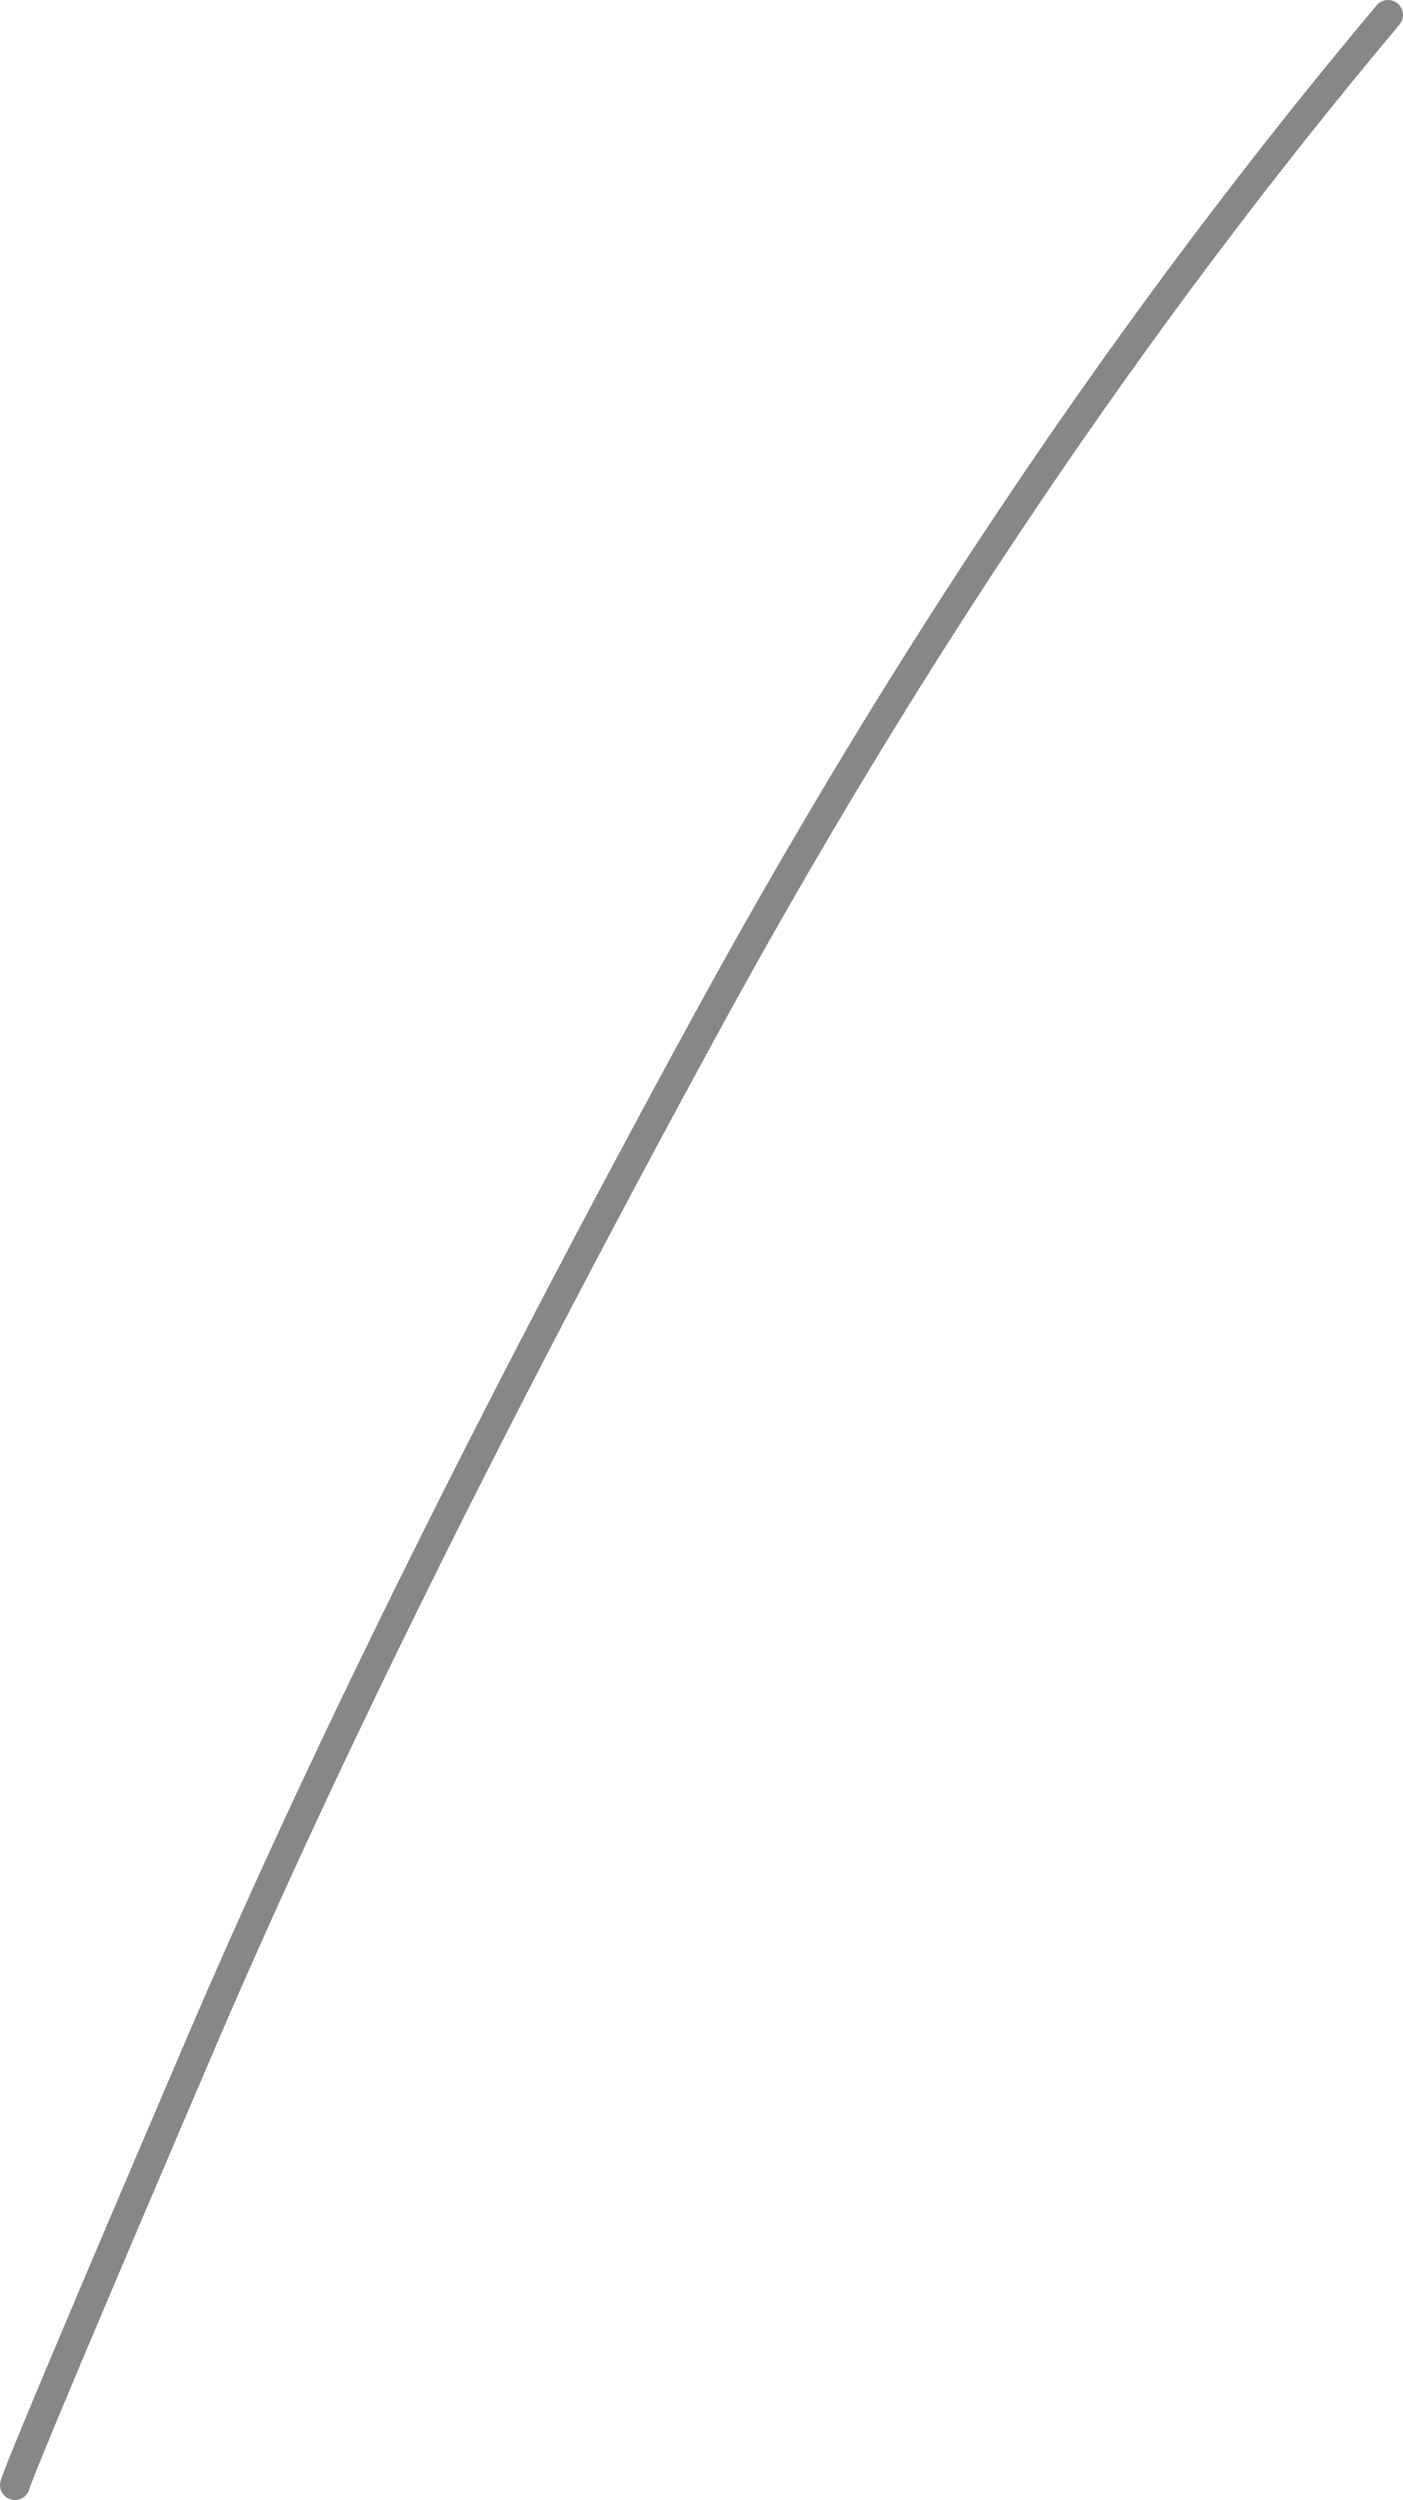 <?xml version="1.0" encoding="UTF-8" standalone="no"?>
<svg xmlns:xlink="http://www.w3.org/1999/xlink" height="66.9px" width="37.55px" xmlns="http://www.w3.org/2000/svg">
  <g transform="matrix(1.0, 0.0, 0.0, 1.0, 0.05, 0.15)">
    <path d="M0.35 66.35 Q0.5 65.8 5.4 54.35 10.3 42.95 18.6 27.7 26.9 12.4 37.1 0.25" fill="none" stroke="#878787" stroke-linecap="round" stroke-linejoin="round" stroke-width="0.8"/>
  </g>
</svg>
